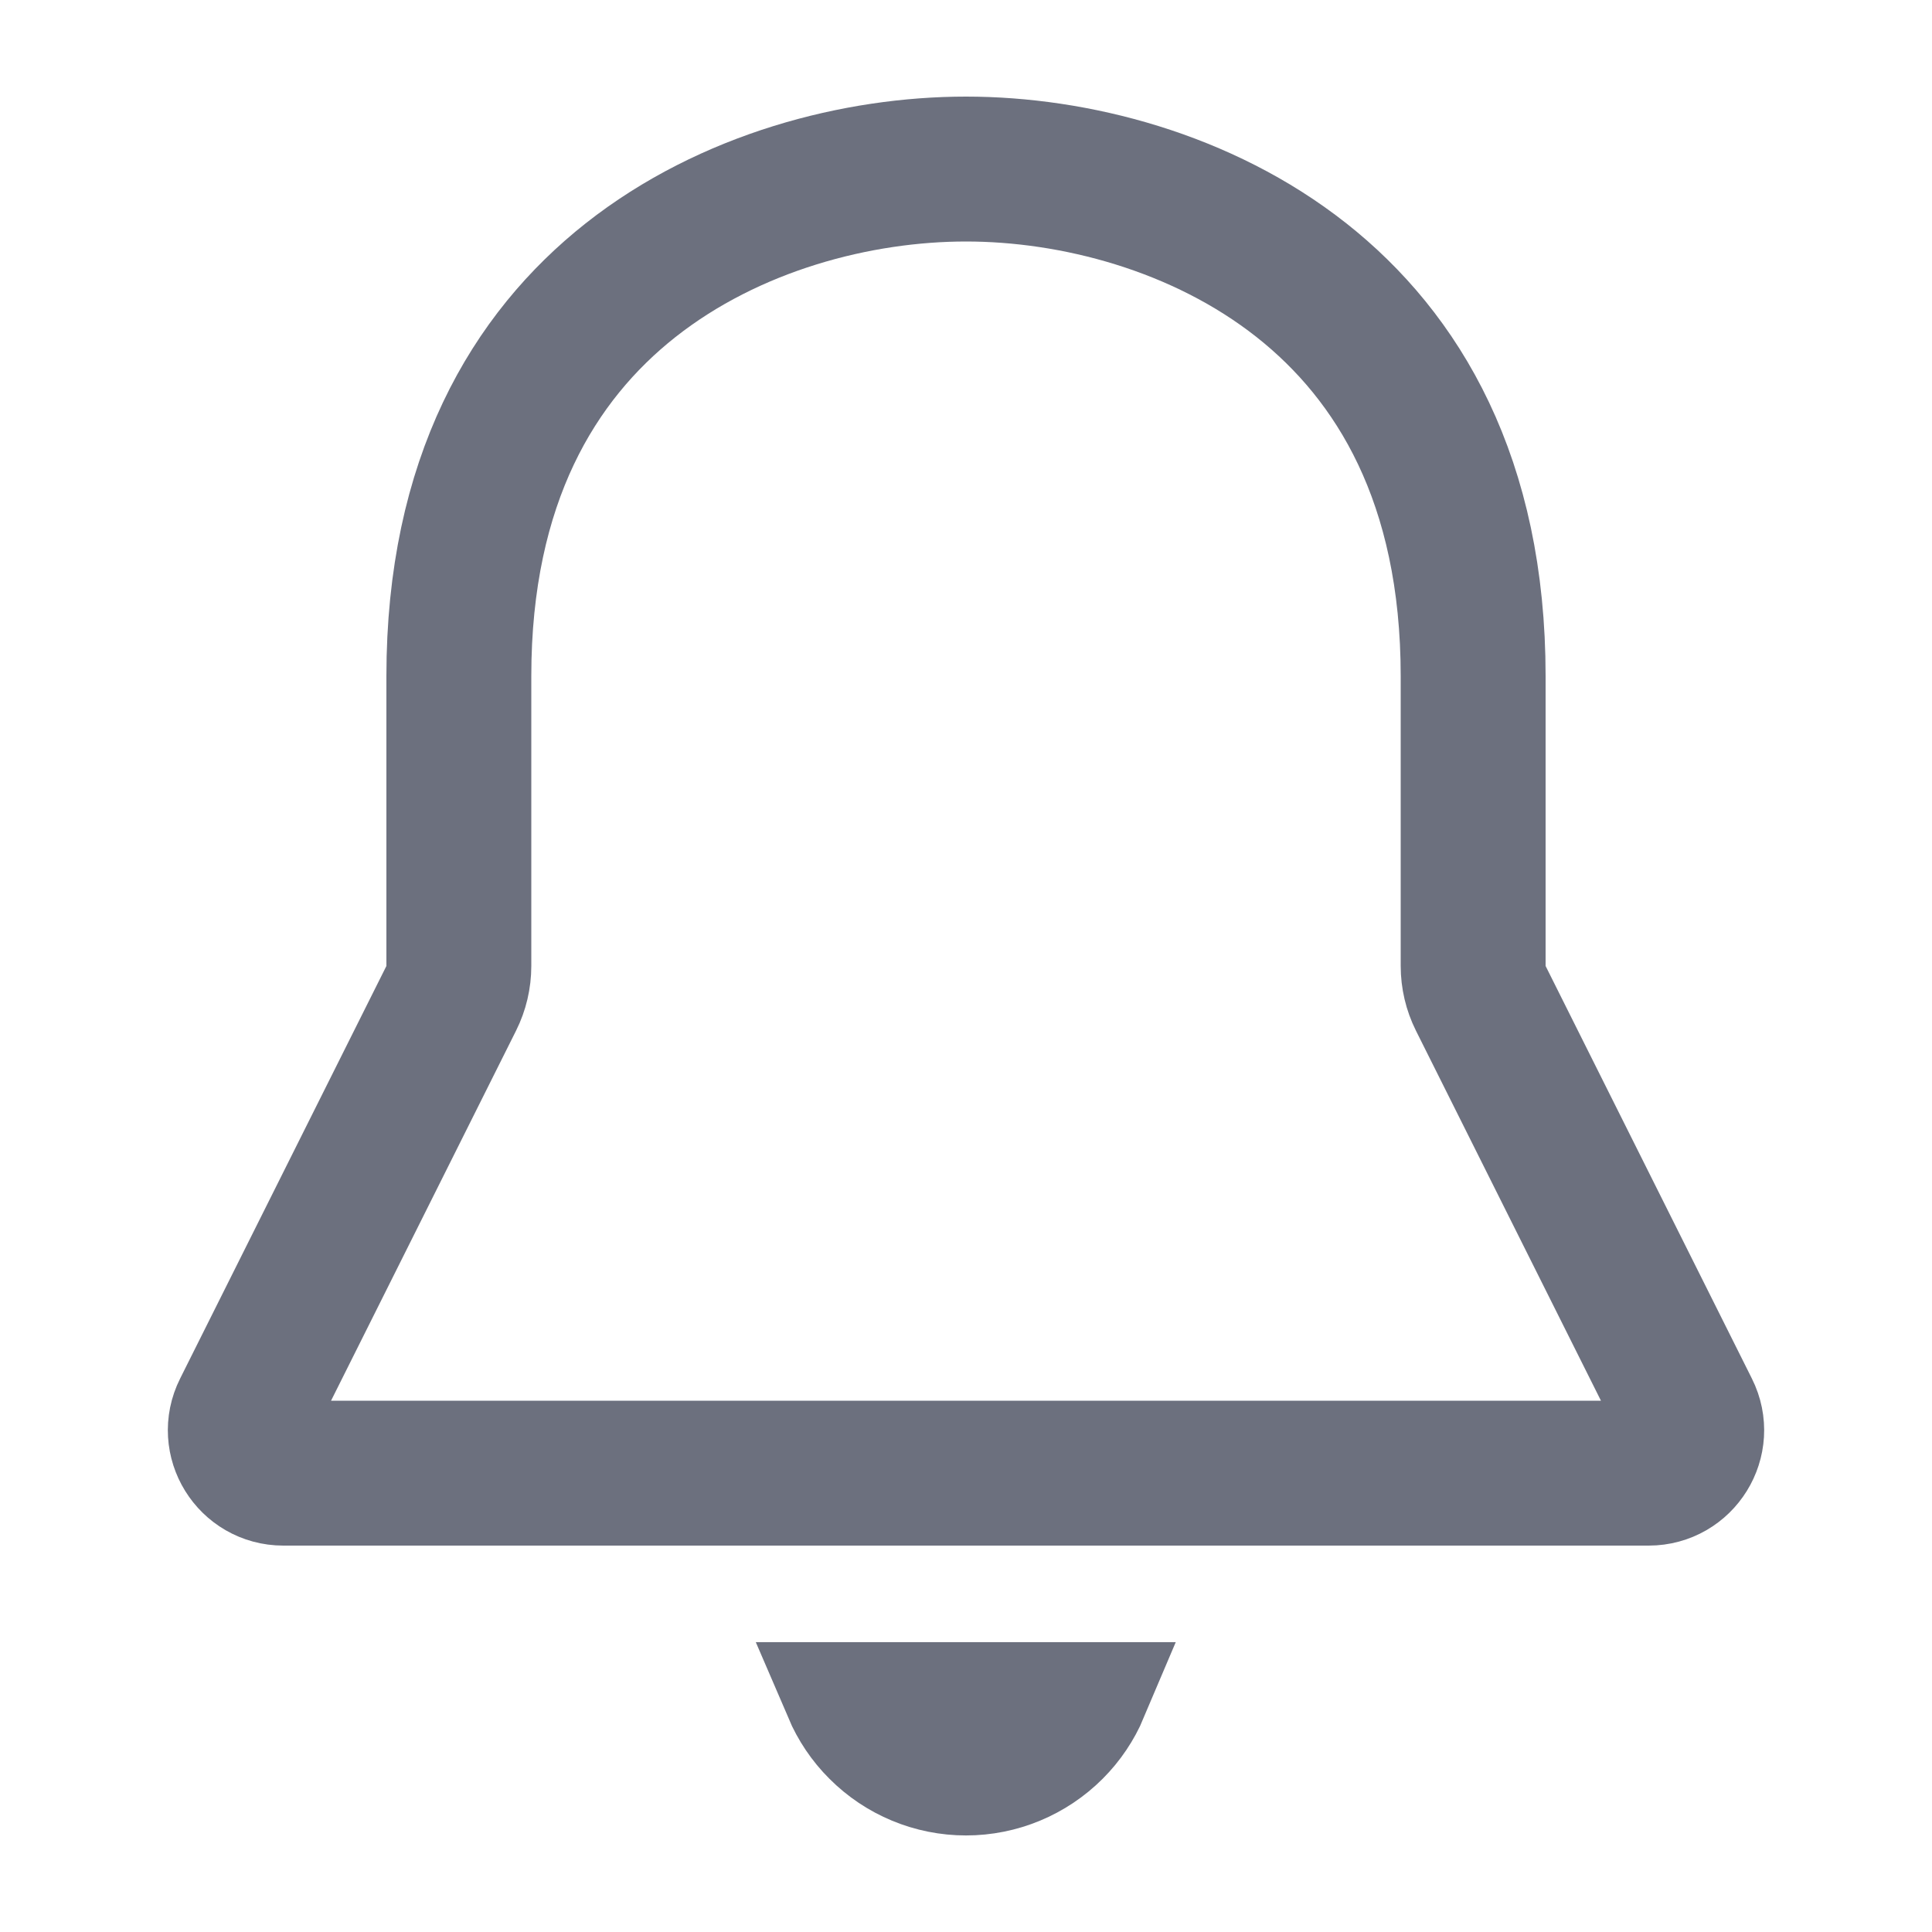 <!-- Copyright 2000-2022 JetBrains s.r.o. and contributors. Use of this source code is governed by the Apache 2.0 license. -->
<svg width="20" height="20" viewBox="0 0 20 20" fill="none" xmlns="http://www.w3.org/2000/svg">
<path d="M8.677 17.562H11.323C11.252 17.73 11.148 17.885 11.017 18.016C10.747 18.286 10.381 18.438 10 18.438C9.619 18.438 9.253 18.286 8.984 18.016C8.852 17.885 8.749 17.73 8.677 17.562Z" stroke="#6C707E" stroke-width="1.125" />
<path d="M4.671 10.335C4.723 10.231 4.75 10.116 4.75 10V7C4.75 4.971 5.527 3.691 6.527 2.901C7.556 2.089 8.882 1.75 10 1.75C11.118 1.75 12.444 2.089 13.473 2.901C14.473 3.691 15.25 4.971 15.25 7V10C15.25 10.116 15.277 10.231 15.329 10.335L17.465 14.607C17.613 14.902 17.398 15.25 17.067 15.25H2.933C2.602 15.25 2.387 14.902 2.535 14.607L4.671 10.335Z" stroke="#6C707E" stroke-width="1.5" stroke-linejoin="round" />
</svg>
